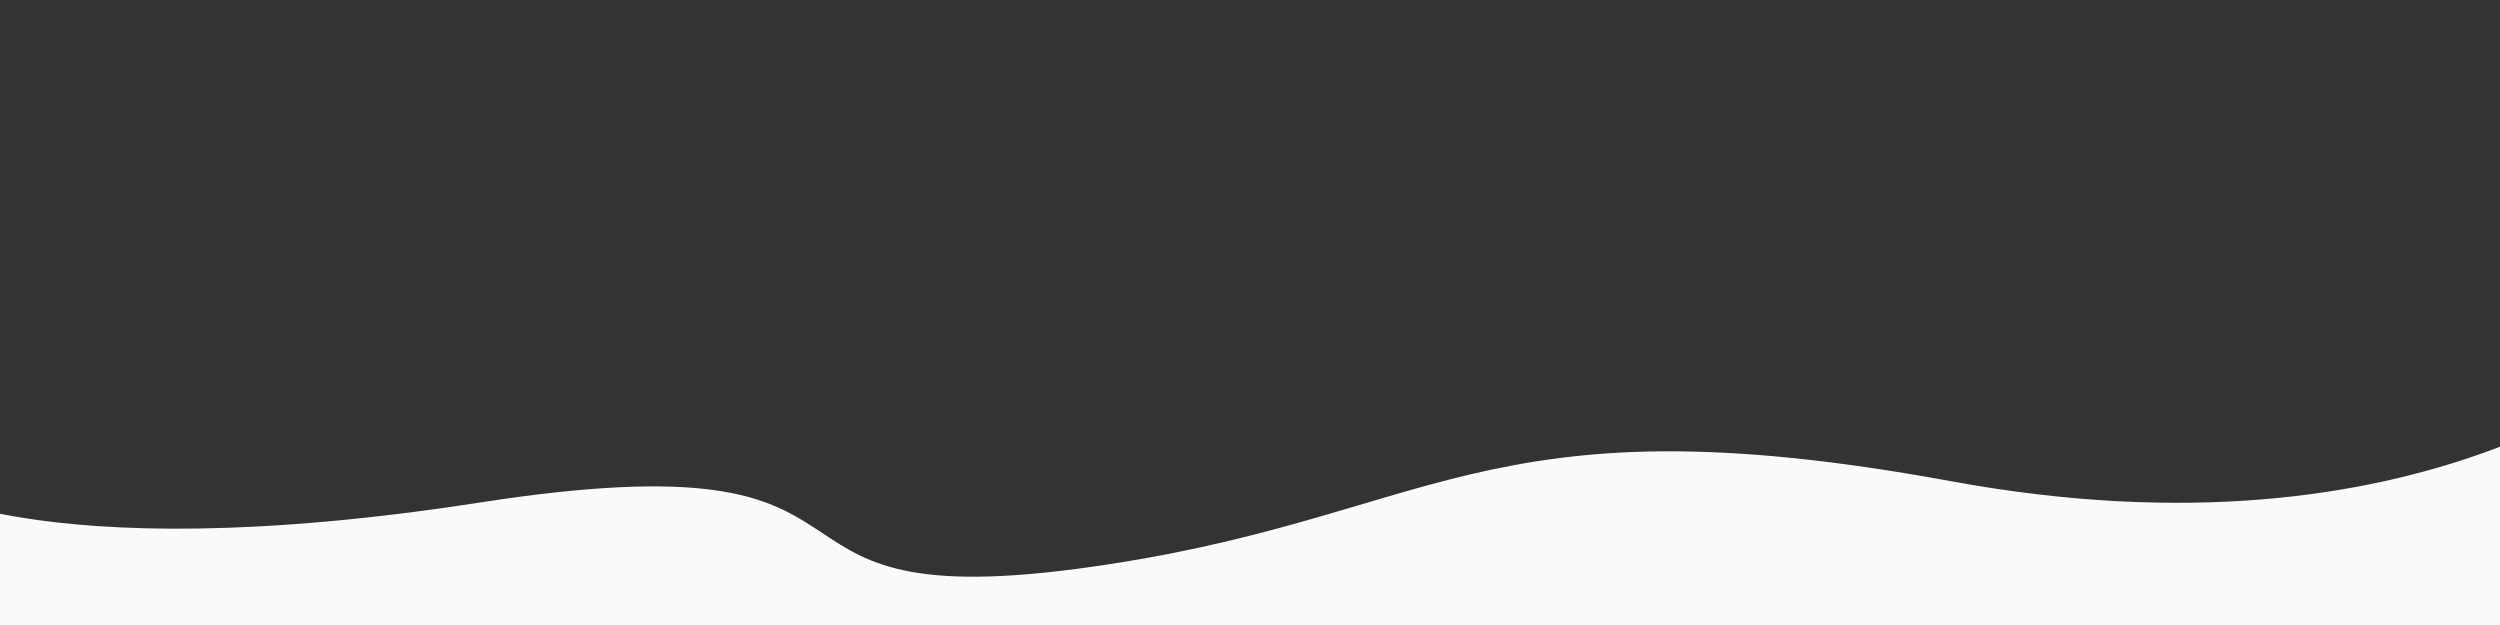 <?xml version="1.0" encoding="UTF-8"?> <!-- Generator: Adobe Illustrator 21.1.0, SVG Export Plug-In . SVG Version: 6.00 Build 0) --> <svg xmlns="http://www.w3.org/2000/svg" xmlns:xlink="http://www.w3.org/1999/xlink" id="Слой_1" x="0px" y="0px" viewBox="0 0 200 50" style="enable-background:new 0 0 200 50;" xml:space="preserve"><rect x="0" y="0" width="200" height="50" fill="#333333" stroke="none"/> <style type="text/css"> .st0{fill:url(#SVGID_1_);} .st1{fill:#FAFAFA;} </style> <linearGradient id="SVGID_1_" gradientUnits="userSpaceOnUse" x1="-33.896" y1="82.292" x2="202.5" y2="82.292"> <stop offset="0" style="stop-color:#4D63D5"></stop> <stop offset="1" style="stop-color:#5825C7"></stop> </linearGradient> <path class="st0" d="M-33.9,91.1c0,0,65.8-21.6,127.9-8.5s108.5-9.1,108.5-9.1v15.8H-33.9V91.1z"></path> <path class="st1" d="M-7.8,91.7c0,0,57.9-19.2,112.5-7.5s95.4-8.1,95.4-8.1v14h-208V91.7z"></path> <path class="st1" d="M-8,38.4c0,0,10.3,7.4,46.4,1.8s19.1,9.1,47.8,5.3s31.8-14,69.9-7s56-9.5,58.1-10.6s-6,32.4-6.5,32.5 S-18,64-18,64L-8,38.4z"></path> </svg> 